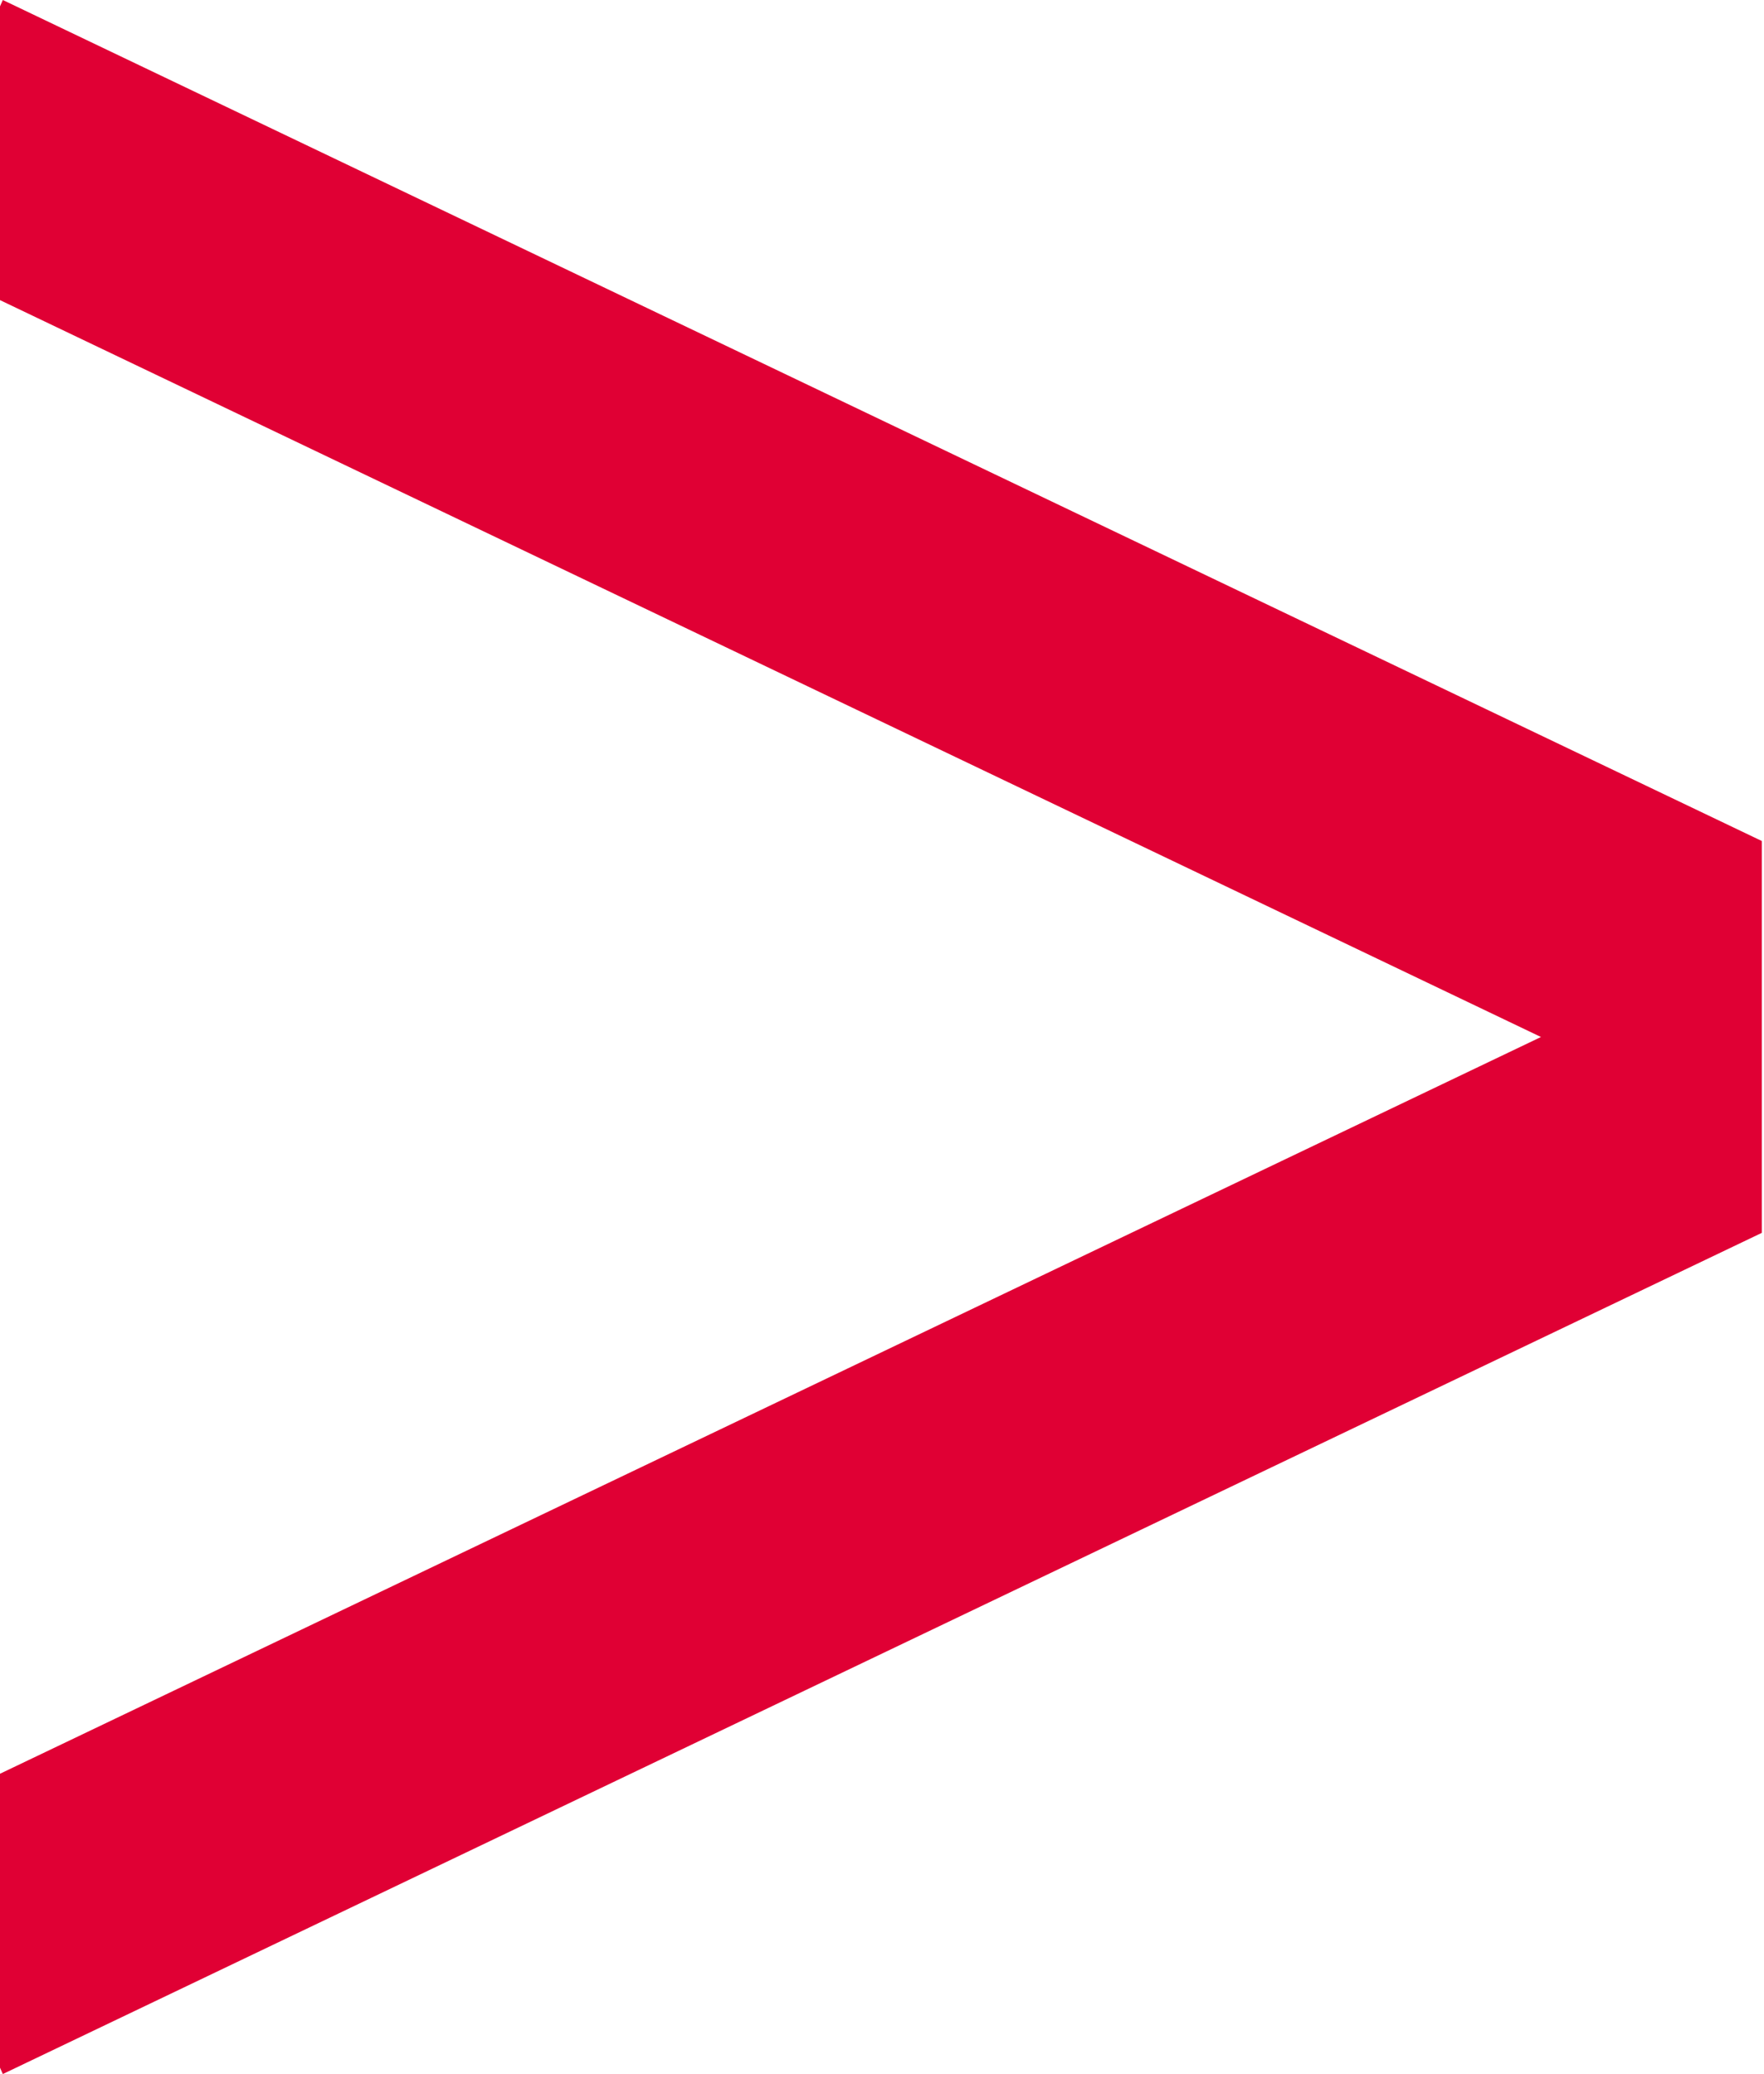 <?xml version="1.0" encoding="UTF-8" standalone="no"?>
<svg
   width="52.88"
   zoomAndPan="magnify"
   viewBox="0 0 39.639 46.625"
   height="62.167"
   preserveAspectRatio="xMidYMid"
   version="1.0"
   id="svg134"
   sodipodi:docname="tags.svg"
   xmlns:inkscape="http://www.inkscape.org/namespaces/inkscape"
   xmlns:sodipodi="http://sodipodi.sourceforge.net/DTD/sodipodi-0.dtd"
   xmlns="http://www.w3.org/2000/svg"
   xmlns:svg="http://www.w3.org/2000/svg">
  <defs
     id="defs138" />
  <sodipodi:namedview
     id="namedview136"
     pagecolor="#ffffff"
     bordercolor="#000000"
     borderopacity="0.25"
     inkscape:showpageshadow="2"
     inkscape:pageopacity="0.0"
     inkscape:pagecheckerboard="0"
     inkscape:deskcolor="#d1d1d1"
     showgrid="false" />
  <path
     fill="#e00034"
     d="m 0.053,2.5e-7 -0.113,0.254 V 6.723 L 34.635,23.312 -0.06,39.898 v 6.473 L 0.053,46.625 39.6,27.715 V 18.906 Z"
     fill-opacity="1"
     fill-rule="nonzero"
     id="path132"
     sodipodi:nodetypes="cccccccccc"
     inkscape:export-filename="tag-gt.svg"
     inkscape:export-xdpi="96"
     inkscape:export-ydpi="96" />
</svg>
